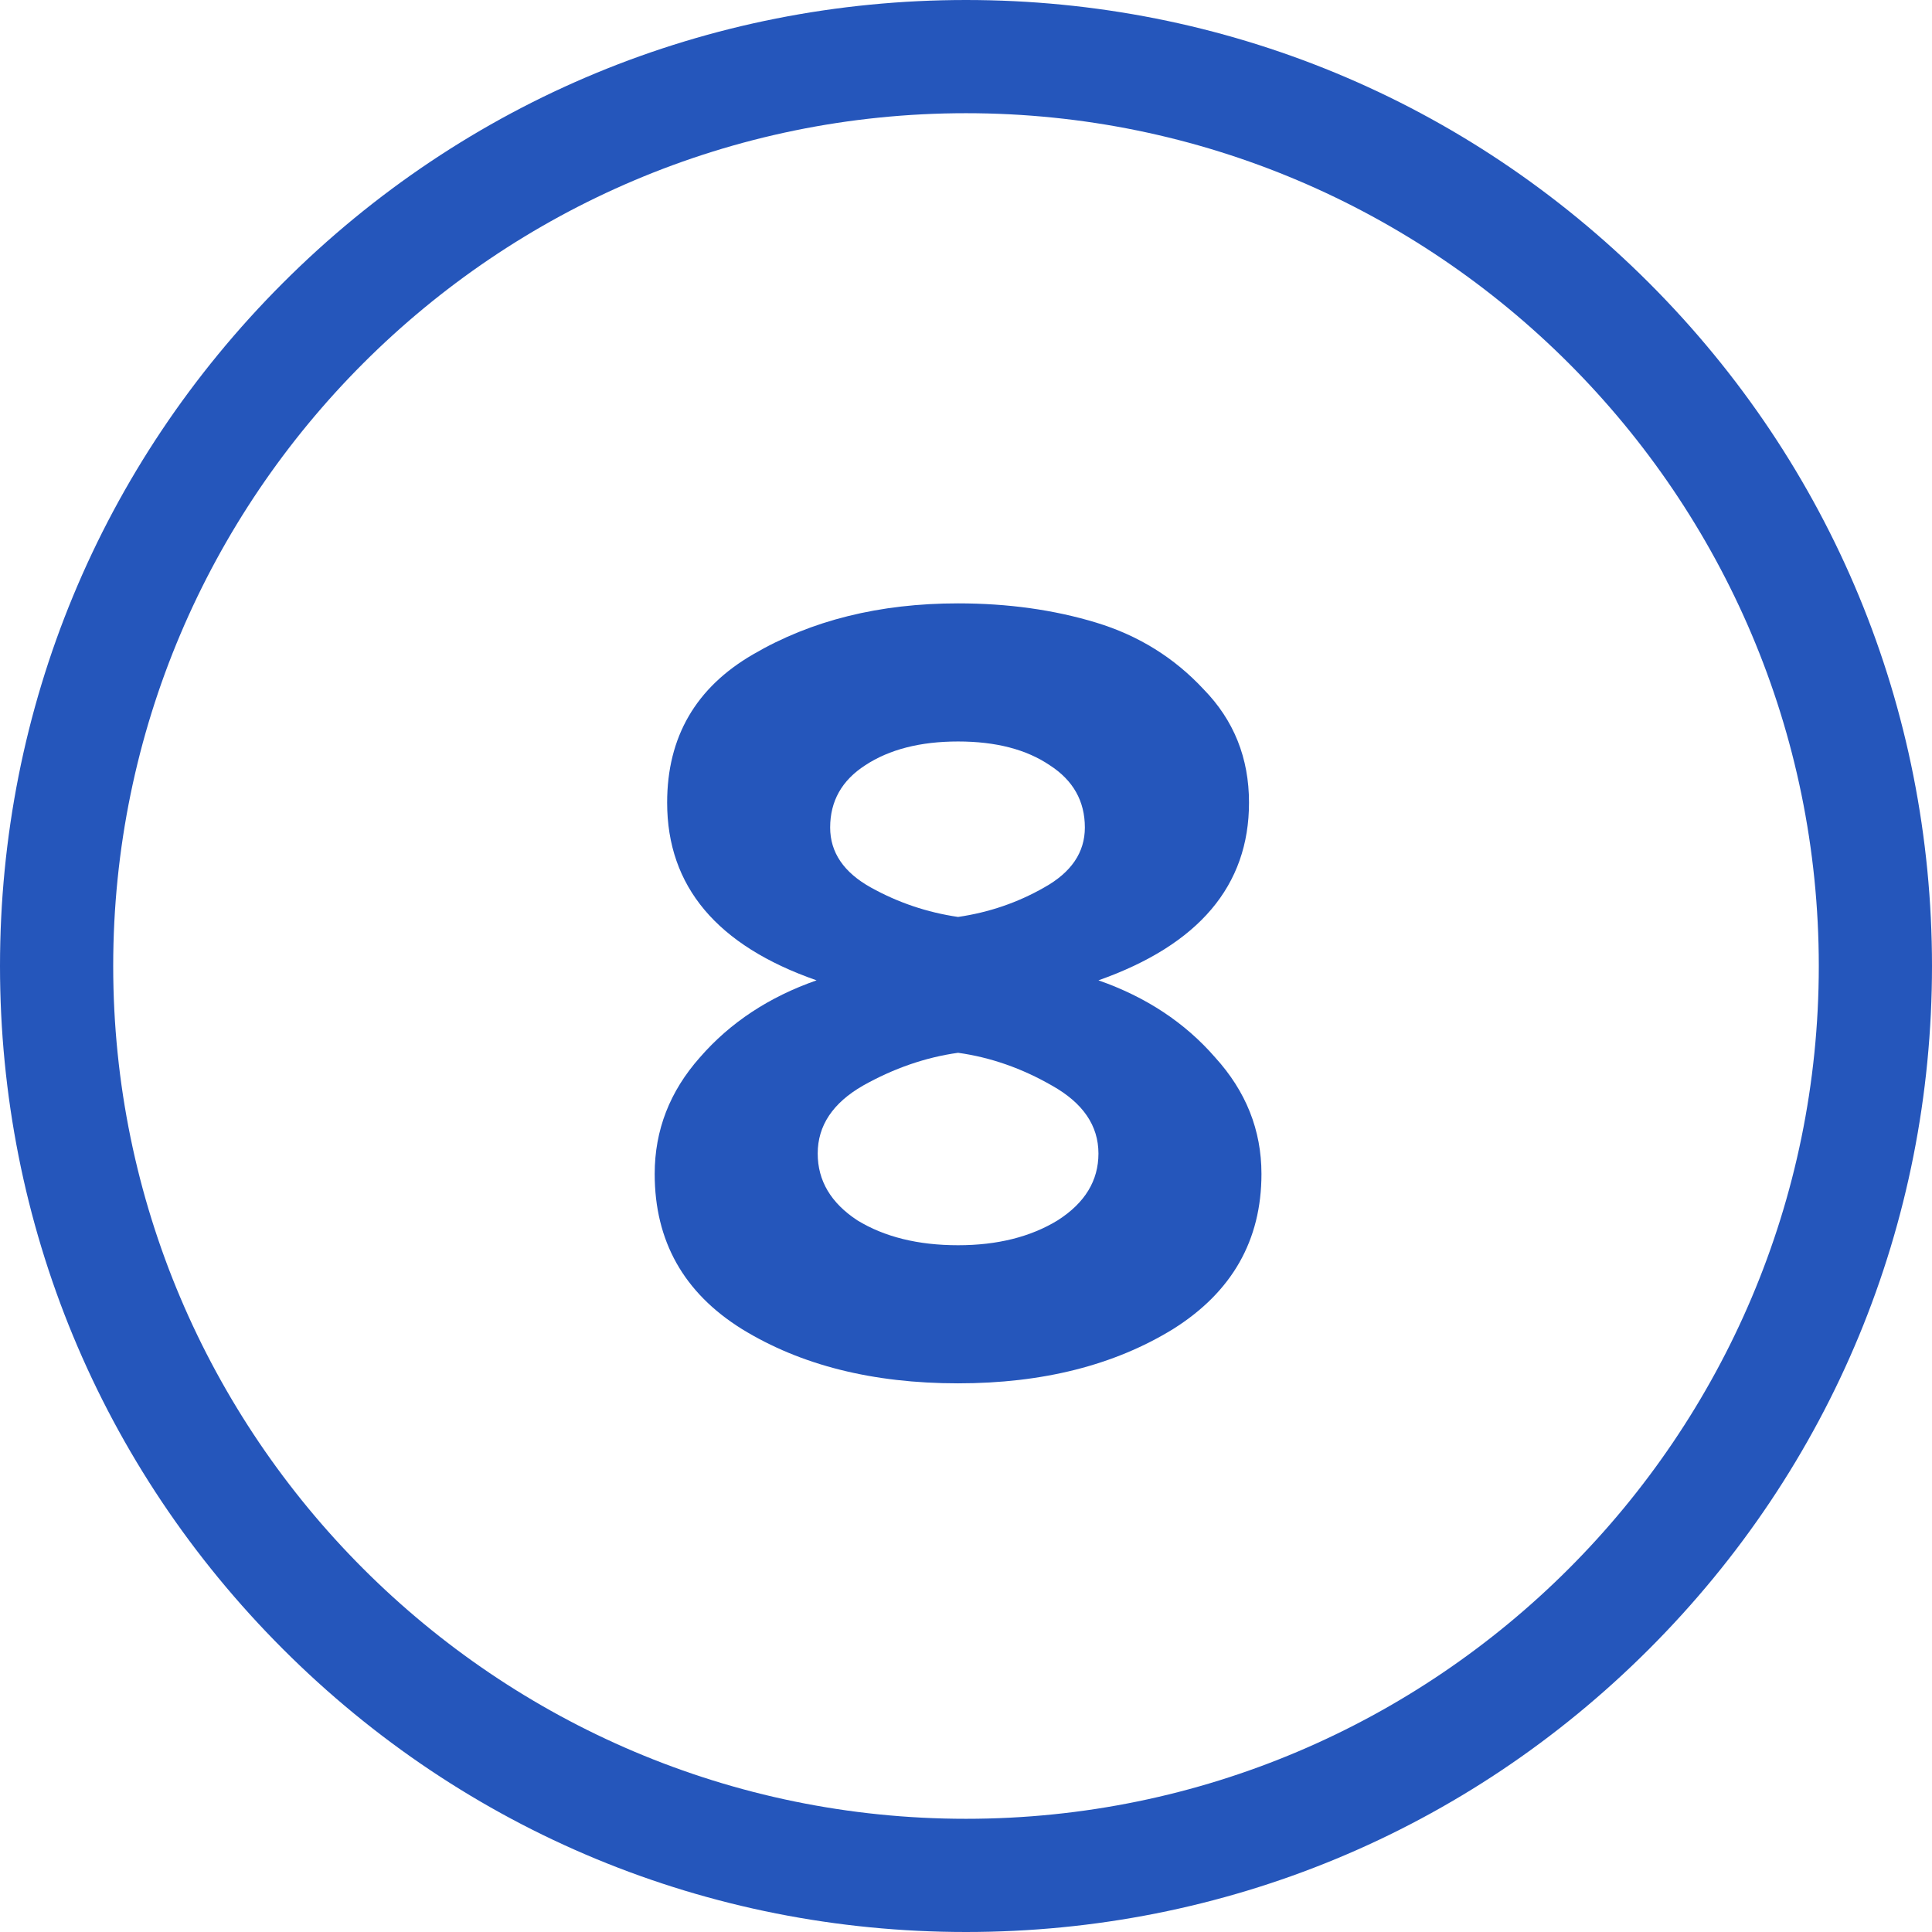 <?xml version="1.0" encoding="UTF-8"?> <svg xmlns="http://www.w3.org/2000/svg" width="512" height="512" viewBox="0 0 512 512" fill="none"> <path d="M437.019 74.98C388.667 26.629 324.38 0 256 0C187.619 0 123.331 26.629 74.98 74.98C26.628 123.332 0 187.62 0 256C0 324.38 26.628 388.667 74.98 437.019C123.332 485.371 187.619 512 256 512C324.38 512 388.667 485.371 437.019 437.019C485.371 388.667 512 324.38 512 256C512 187.62 485.371 123.333 437.019 74.98ZM256 482C131.383 482 30 380.617 30 256C30 131.383 131.383 30 256 30C380.617 30 482 131.383 482 256C482 380.617 380.617 482 256 482Z" fill="#2556BB"></path> <path d="M253.9 366.6C231.3 366.6 212.2 361.8 196.6 352.2C181.2 342.6 173.5 328.9 173.5 311.1C173.5 299.5 177.5 289.2 185.5 280.2C193.5 271 203.8 264.2 216.4 259.8C190 250.6 176.8 234.9 176.8 212.7C176.8 195.3 184.4 182.2 199.6 173.4C215 164.4 233.1 159.9 253.9 159.9C267.1 159.9 279.3 161.6 290.5 165C301.7 168.4 311.2 174.3 319 182.7C327 190.9 331 200.9 331 212.7C331 234.7 317.7 250.4 291.1 259.8C303.7 264.2 314 271 322 280.2C330.2 289.2 334.3 299.5 334.3 311.1C334.3 328.7 326.5 342.4 310.9 352.2C295.3 361.8 276.3 366.6 253.9 366.6ZM253.9 243C262.1 241.8 269.7 239.2 276.7 235.2C283.9 231.2 287.5 225.9 287.5 219.3C287.5 212.3 284.4 206.8 278.2 202.8C272 198.6 263.9 196.5 253.9 196.5C243.9 196.5 235.7 198.6 229.3 202.8C223.1 206.8 220 212.3 220 219.3C220 225.9 223.6 231.2 230.8 235.2C238 239.2 245.7 241.8 253.9 243ZM253.9 330C264.3 330 273.1 327.8 280.3 323.4C287.5 318.8 291.1 312.9 291.1 305.7C291.1 298.3 287 292.3 278.8 287.7C270.8 283.1 262.5 280.2 253.9 279C245.3 280.2 236.9 283.1 228.7 287.7C220.7 292.3 216.7 298.3 216.7 305.7C216.7 312.9 220.2 318.8 227.2 323.4C234.4 327.8 243.3 330 253.9 330Z" fill="#2556BB"></path> </svg> 